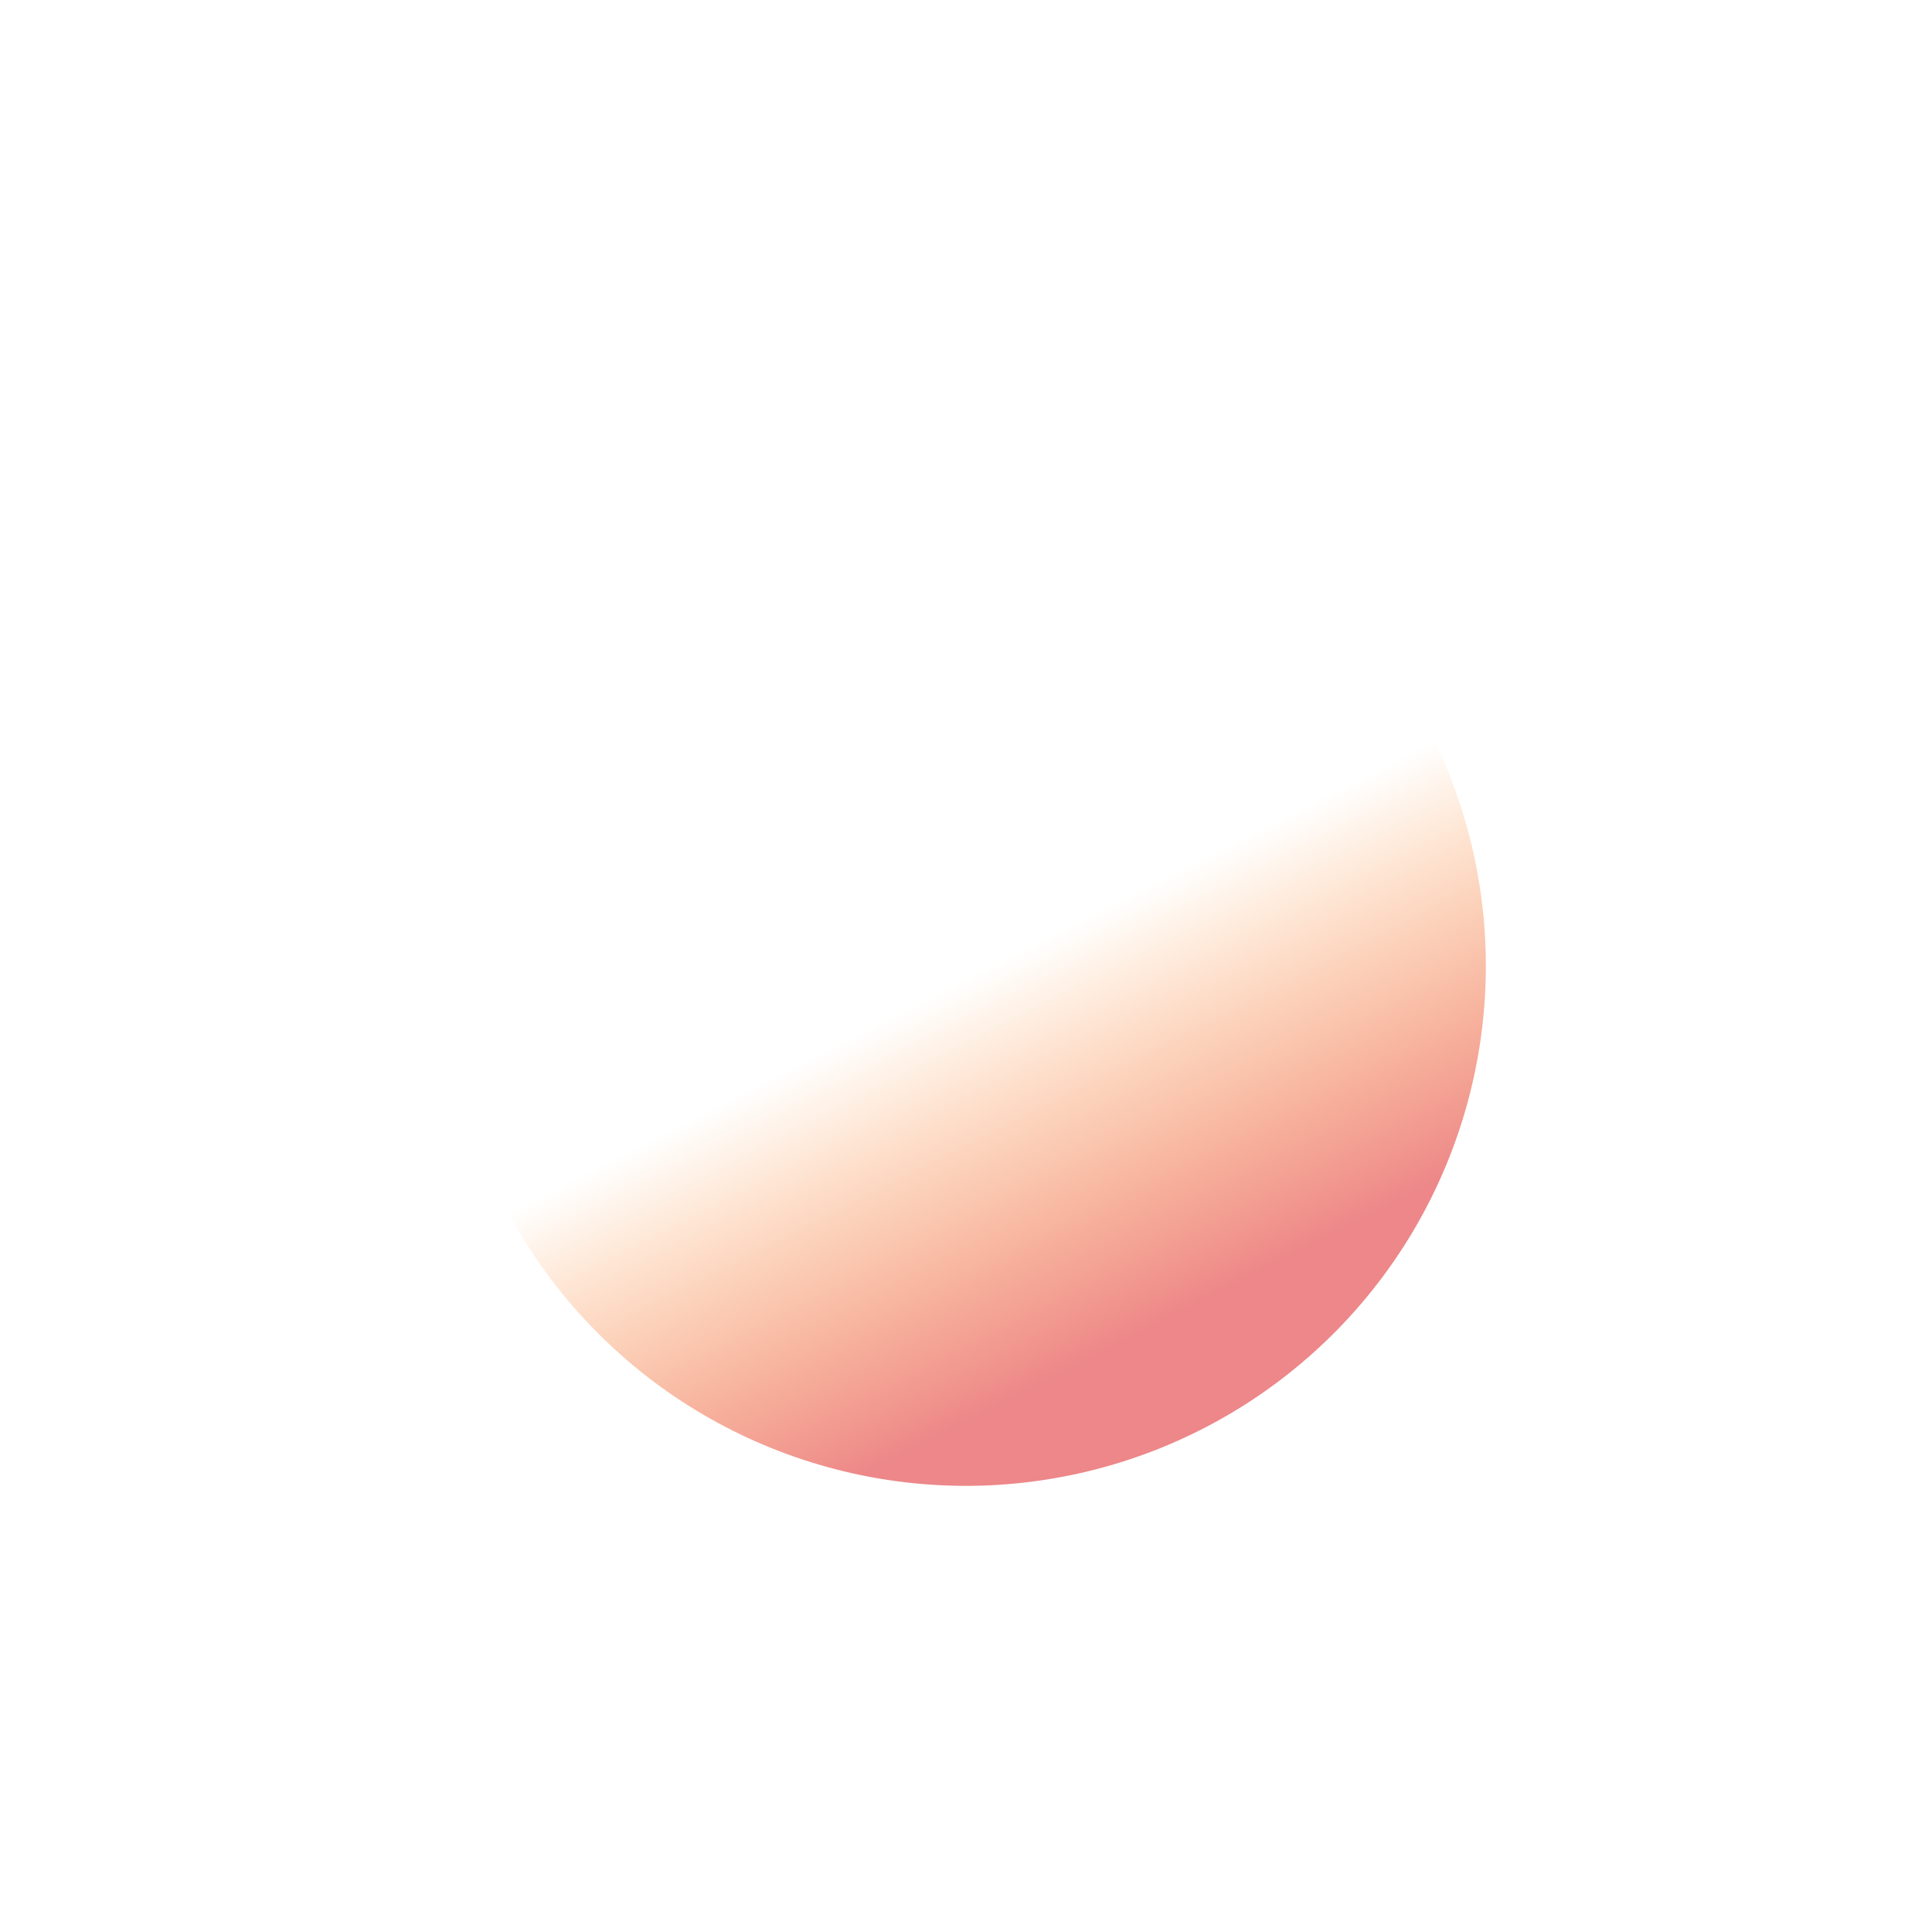 <?xml version="1.0" encoding="UTF-8"?> <svg xmlns="http://www.w3.org/2000/svg" width="1183" height="1183" viewBox="0 0 1183 1183" fill="none"> <g filter="url(#filter0_f_868_19)"> <circle cx="591.448" cy="591.448" r="318.362" transform="rotate(-15.652 591.448 591.448)" fill="url(#paint0_linear_868_19)"></circle> </g> <defs> <filter id="filter0_f_868_19" x="0.005" y="0.005" width="1182.89" height="1182.89" filterUnits="userSpaceOnUse" color-interpolation-filters="sRGB"> <feFlood flood-opacity="0" result="BackgroundImageFix"></feFlood> <feBlend mode="normal" in="SourceGraphic" in2="BackgroundImageFix" result="shape"></feBlend> <feGaussianBlur stdDeviation="136.5" result="effect1_foregroundBlur_868_19"></feGaussianBlur> </filter> <linearGradient id="paint0_linear_868_19" x1="716.062" y1="821.056" x2="668.308" y2="583.455" gradientUnits="userSpaceOnUse"> <stop stop-color="#ED8789"></stop> <stop offset="1" stop-color="#FF9737" stop-opacity="0"></stop> </linearGradient> </defs> </svg> 